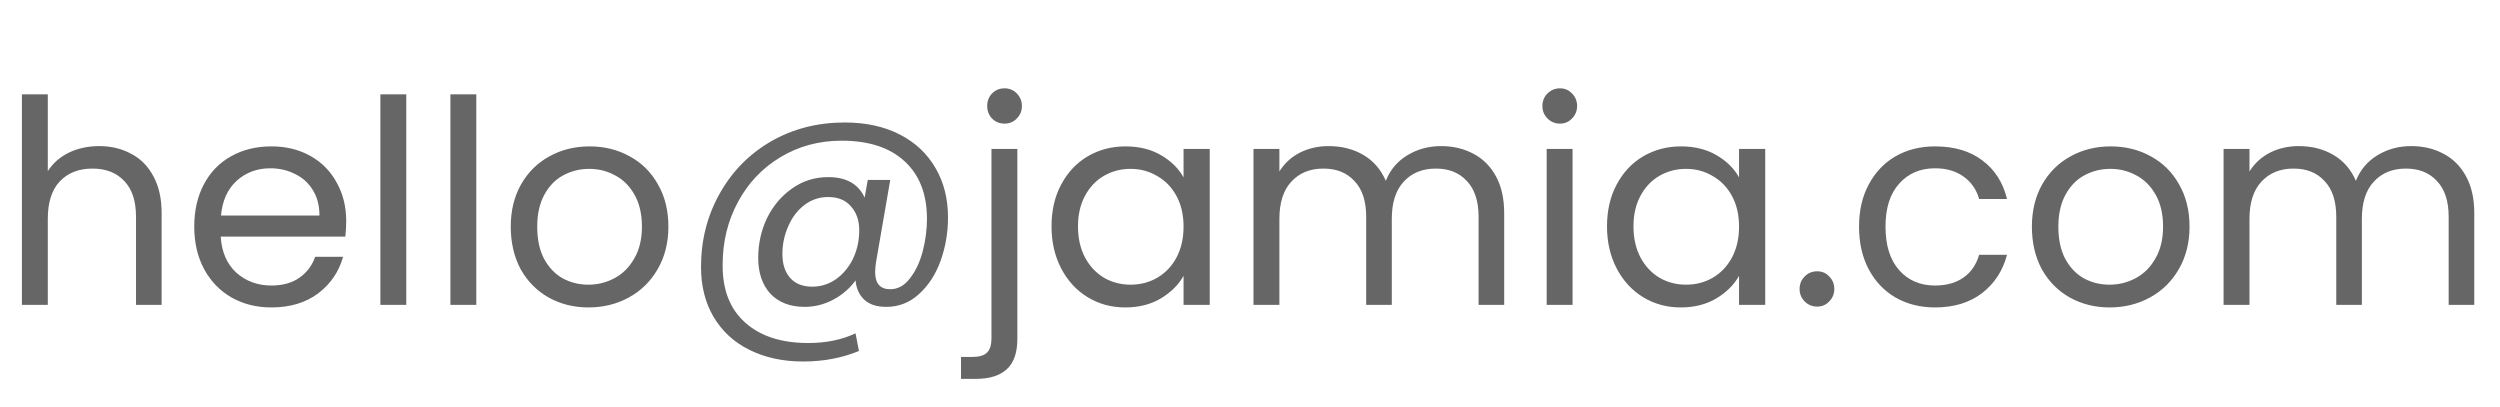 <svg width="123" height="20" viewBox="0 0 123 20" fill="none" xmlns="http://www.w3.org/2000/svg">
<path d="M4.886 7.188C5.465 7.188 5.987 7.314 6.454 7.566C6.921 7.809 7.285 8.177 7.546 8.672C7.817 9.167 7.952 9.769 7.952 10.478V15H6.692V10.66C6.692 9.895 6.501 9.311 6.118 8.91C5.735 8.499 5.213 8.294 4.55 8.294C3.878 8.294 3.341 8.504 2.94 8.924C2.548 9.344 2.352 9.955 2.352 10.758V15H1.078V4.64H2.352V8.42C2.604 8.028 2.949 7.725 3.388 7.51C3.836 7.295 4.335 7.188 4.886 7.188ZM17.033 10.87C17.033 11.113 17.019 11.369 16.991 11.64H10.859C10.906 12.396 11.162 12.989 11.629 13.418C12.105 13.838 12.679 14.048 13.351 14.048C13.902 14.048 14.359 13.922 14.723 13.67C15.096 13.409 15.358 13.063 15.507 12.634H16.879C16.674 13.371 16.263 13.973 15.647 14.44C15.031 14.897 14.266 15.126 13.351 15.126C12.623 15.126 11.97 14.963 11.391 14.636C10.822 14.309 10.374 13.847 10.047 13.25C9.72 12.643 9.557 11.943 9.557 11.15C9.557 10.357 9.716 9.661 10.033 9.064C10.35 8.467 10.794 8.009 11.363 7.692C11.942 7.365 12.604 7.202 13.351 7.202C14.079 7.202 14.723 7.361 15.283 7.678C15.843 7.995 16.272 8.434 16.571 8.994C16.879 9.545 17.033 10.17 17.033 10.87ZM15.717 10.604C15.717 10.119 15.61 9.703 15.395 9.358C15.18 9.003 14.886 8.737 14.513 8.56C14.149 8.373 13.743 8.28 13.295 8.28C12.651 8.28 12.1 8.485 11.643 8.896C11.195 9.307 10.938 9.876 10.873 10.604H15.717ZM19.989 4.64V15H18.715V4.64H19.989ZM23.434 4.64V15H22.16V4.64H23.434ZM28.951 15.126C28.233 15.126 27.579 14.963 26.991 14.636C26.413 14.309 25.955 13.847 25.619 13.25C25.293 12.643 25.129 11.943 25.129 11.15C25.129 10.366 25.297 9.675 25.633 9.078C25.979 8.471 26.445 8.009 27.033 7.692C27.621 7.365 28.279 7.202 29.007 7.202C29.735 7.202 30.393 7.365 30.981 7.692C31.569 8.009 32.031 8.467 32.367 9.064C32.713 9.661 32.885 10.357 32.885 11.15C32.885 11.943 32.708 12.643 32.353 13.25C32.008 13.847 31.537 14.309 30.939 14.636C30.342 14.963 29.679 15.126 28.951 15.126ZM28.951 14.006C29.409 14.006 29.838 13.899 30.239 13.684C30.641 13.469 30.963 13.147 31.205 12.718C31.457 12.289 31.583 11.766 31.583 11.15C31.583 10.534 31.462 10.011 31.219 9.582C30.977 9.153 30.659 8.835 30.267 8.63C29.875 8.415 29.451 8.308 28.993 8.308C28.527 8.308 28.097 8.415 27.705 8.63C27.323 8.835 27.015 9.153 26.781 9.582C26.548 10.011 26.431 10.534 26.431 11.15C26.431 11.775 26.543 12.303 26.767 12.732C27.001 13.161 27.309 13.483 27.691 13.698C28.074 13.903 28.494 14.006 28.951 14.006ZM41.56 6.026C42.596 6.026 43.497 6.222 44.262 6.614C45.028 7.006 45.616 7.557 46.026 8.266C46.437 8.966 46.642 9.778 46.642 10.702C46.642 11.439 46.521 12.149 46.278 12.83C46.036 13.502 45.681 14.048 45.214 14.468C44.757 14.888 44.22 15.098 43.604 15.098C43.138 15.098 42.778 14.981 42.526 14.748C42.274 14.515 42.13 14.197 42.092 13.796C41.803 14.197 41.434 14.515 40.986 14.748C40.548 14.981 40.081 15.098 39.586 15.098C38.877 15.098 38.317 14.883 37.906 14.454C37.505 14.015 37.304 13.427 37.304 12.69C37.304 11.99 37.449 11.337 37.738 10.73C38.037 10.123 38.448 9.638 38.97 9.274C39.493 8.901 40.086 8.714 40.748 8.714C41.635 8.714 42.232 9.05 42.54 9.722L42.694 8.854H43.8L43.1 12.9C43.072 13.077 43.058 13.241 43.058 13.39C43.058 13.95 43.306 14.23 43.8 14.23C44.174 14.23 44.496 14.053 44.766 13.698C45.046 13.343 45.256 12.9 45.396 12.368C45.536 11.827 45.606 11.295 45.606 10.772C45.606 9.549 45.238 8.602 44.5 7.93C43.772 7.258 42.741 6.922 41.406 6.922C40.296 6.922 39.292 7.193 38.396 7.734C37.51 8.266 36.814 8.999 36.31 9.932C35.806 10.865 35.554 11.897 35.554 13.026C35.545 14.258 35.914 15.205 36.66 15.868C37.407 16.54 38.443 16.876 39.768 16.876C40.646 16.876 41.42 16.717 42.092 16.4L42.26 17.268C41.43 17.613 40.515 17.786 39.516 17.786C38.518 17.786 37.636 17.595 36.87 17.212C36.114 16.839 35.526 16.297 35.106 15.588C34.696 14.888 34.49 14.071 34.49 13.138C34.49 11.822 34.794 10.623 35.4 9.54C36.007 8.448 36.847 7.589 37.92 6.964C39.003 6.339 40.216 6.026 41.56 6.026ZM39.964 14.104C40.384 14.104 40.772 13.983 41.126 13.74C41.481 13.488 41.761 13.152 41.966 12.732C42.172 12.303 42.274 11.836 42.274 11.332C42.274 10.847 42.139 10.455 41.868 10.156C41.607 9.848 41.234 9.694 40.748 9.694C40.3 9.694 39.904 9.829 39.558 10.1C39.222 10.361 38.961 10.711 38.774 11.15C38.588 11.579 38.494 12.027 38.494 12.494C38.494 12.989 38.62 13.381 38.872 13.67C39.124 13.959 39.488 14.104 39.964 14.104ZM49.424 6.082C49.181 6.082 48.976 5.998 48.808 5.83C48.65 5.662 48.57 5.457 48.57 5.214C48.57 4.971 48.65 4.766 48.808 4.598C48.976 4.43 49.181 4.346 49.424 4.346C49.667 4.346 49.867 4.43 50.026 4.598C50.194 4.766 50.278 4.971 50.278 5.214C50.278 5.457 50.194 5.662 50.026 5.83C49.867 5.998 49.667 6.082 49.424 6.082ZM50.054 16.666C50.054 17.347 49.882 17.847 49.536 18.164C49.191 18.481 48.687 18.64 48.024 18.64H47.282V17.562H47.814C48.169 17.562 48.416 17.492 48.556 17.352C48.706 17.212 48.78 16.974 48.78 16.638V7.328H50.054V16.666ZM51.735 11.136C51.735 10.352 51.894 9.666 52.211 9.078C52.528 8.481 52.962 8.019 53.513 7.692C54.073 7.365 54.694 7.202 55.375 7.202C56.047 7.202 56.63 7.347 57.125 7.636C57.62 7.925 57.988 8.289 58.231 8.728V7.328H59.519V15H58.231V13.572C57.979 14.02 57.601 14.393 57.097 14.692C56.602 14.981 56.023 15.126 55.361 15.126C54.679 15.126 54.063 14.958 53.513 14.622C52.962 14.286 52.528 13.815 52.211 13.208C51.894 12.601 51.735 11.911 51.735 11.136ZM58.231 11.15C58.231 10.571 58.114 10.067 57.881 9.638C57.648 9.209 57.33 8.882 56.929 8.658C56.537 8.425 56.103 8.308 55.627 8.308C55.151 8.308 54.717 8.42 54.325 8.644C53.933 8.868 53.62 9.195 53.387 9.624C53.154 10.053 53.037 10.557 53.037 11.136C53.037 11.724 53.154 12.237 53.387 12.676C53.62 13.105 53.933 13.437 54.325 13.67C54.717 13.894 55.151 14.006 55.627 14.006C56.103 14.006 56.537 13.894 56.929 13.67C57.33 13.437 57.648 13.105 57.881 12.676C58.114 12.237 58.231 11.729 58.231 11.15ZM70.898 7.188C71.495 7.188 72.027 7.314 72.494 7.566C72.96 7.809 73.329 8.177 73.6 8.672C73.87 9.167 74.006 9.769 74.006 10.478V15H72.746V10.66C72.746 9.895 72.554 9.311 72.172 8.91C71.798 8.499 71.29 8.294 70.646 8.294C69.983 8.294 69.456 8.509 69.064 8.938C68.672 9.358 68.476 9.969 68.476 10.772V15H67.216V10.66C67.216 9.895 67.024 9.311 66.642 8.91C66.268 8.499 65.76 8.294 65.116 8.294C64.453 8.294 63.926 8.509 63.534 8.938C63.142 9.358 62.946 9.969 62.946 10.772V15H61.672V7.328H62.946V8.434C63.198 8.033 63.534 7.725 63.954 7.51C64.383 7.295 64.854 7.188 65.368 7.188C66.012 7.188 66.581 7.333 67.076 7.622C67.57 7.911 67.939 8.336 68.182 8.896C68.396 8.355 68.751 7.935 69.246 7.636C69.74 7.337 70.291 7.188 70.898 7.188ZM76.754 6.082C76.511 6.082 76.306 5.998 76.138 5.83C75.97 5.662 75.886 5.457 75.886 5.214C75.886 4.971 75.97 4.766 76.138 4.598C76.306 4.43 76.511 4.346 76.754 4.346C76.987 4.346 77.183 4.43 77.342 4.598C77.51 4.766 77.594 4.971 77.594 5.214C77.594 5.457 77.51 5.662 77.342 5.83C77.183 5.998 76.987 6.082 76.754 6.082ZM77.37 7.328V15H76.096V7.328H77.37ZM79.065 11.136C79.065 10.352 79.224 9.666 79.541 9.078C79.858 8.481 80.292 8.019 80.843 7.692C81.403 7.365 82.024 7.202 82.705 7.202C83.377 7.202 83.96 7.347 84.455 7.636C84.95 7.925 85.318 8.289 85.561 8.728V7.328H86.849V15H85.561V13.572C85.309 14.02 84.931 14.393 84.427 14.692C83.932 14.981 83.354 15.126 82.691 15.126C82.01 15.126 81.394 14.958 80.843 14.622C80.292 14.286 79.858 13.815 79.541 13.208C79.224 12.601 79.065 11.911 79.065 11.136ZM85.561 11.15C85.561 10.571 85.444 10.067 85.211 9.638C84.978 9.209 84.66 8.882 84.259 8.658C83.867 8.425 83.433 8.308 82.957 8.308C82.481 8.308 82.047 8.42 81.655 8.644C81.263 8.868 80.95 9.195 80.717 9.624C80.484 10.053 80.367 10.557 80.367 11.136C80.367 11.724 80.484 12.237 80.717 12.676C80.95 13.105 81.263 13.437 81.655 13.67C82.047 13.894 82.481 14.006 82.957 14.006C83.433 14.006 83.867 13.894 84.259 13.67C84.66 13.437 84.978 13.105 85.211 12.676C85.444 12.237 85.561 11.729 85.561 11.15ZM89.408 15.084C89.165 15.084 88.96 15 88.792 14.832C88.624 14.664 88.54 14.459 88.54 14.216C88.54 13.973 88.624 13.768 88.792 13.6C88.96 13.432 89.165 13.348 89.408 13.348C89.641 13.348 89.837 13.432 89.996 13.6C90.164 13.768 90.248 13.973 90.248 14.216C90.248 14.459 90.164 14.664 89.996 14.832C89.837 15 89.641 15.084 89.408 15.084ZM91.465 11.15C91.465 10.357 91.624 9.666 91.941 9.078C92.259 8.481 92.697 8.019 93.257 7.692C93.827 7.365 94.475 7.202 95.203 7.202C96.146 7.202 96.921 7.431 97.527 7.888C98.143 8.345 98.549 8.98 98.745 9.792H97.373C97.243 9.325 96.986 8.957 96.603 8.686C96.23 8.415 95.763 8.28 95.203 8.28C94.475 8.28 93.887 8.532 93.439 9.036C92.991 9.531 92.767 10.235 92.767 11.15C92.767 12.074 92.991 12.788 93.439 13.292C93.887 13.796 94.475 14.048 95.203 14.048C95.763 14.048 96.23 13.917 96.603 13.656C96.977 13.395 97.233 13.021 97.373 12.536H98.745C98.54 13.32 98.129 13.95 97.513 14.426C96.897 14.893 96.127 15.126 95.203 15.126C94.475 15.126 93.827 14.963 93.257 14.636C92.697 14.309 92.259 13.847 91.941 13.25C91.624 12.653 91.465 11.953 91.465 11.15ZM103.791 15.126C103.073 15.126 102.419 14.963 101.831 14.636C101.253 14.309 100.795 13.847 100.459 13.25C100.133 12.643 99.969 11.943 99.969 11.15C99.969 10.366 100.137 9.675 100.473 9.078C100.819 8.471 101.285 8.009 101.873 7.692C102.461 7.365 103.119 7.202 103.847 7.202C104.575 7.202 105.233 7.365 105.821 7.692C106.409 8.009 106.871 8.467 107.207 9.064C107.553 9.661 107.725 10.357 107.725 11.15C107.725 11.943 107.548 12.643 107.193 13.25C106.848 13.847 106.377 14.309 105.779 14.636C105.182 14.963 104.519 15.126 103.791 15.126ZM103.791 14.006C104.249 14.006 104.678 13.899 105.079 13.684C105.481 13.469 105.803 13.147 106.045 12.718C106.297 12.289 106.423 11.766 106.423 11.15C106.423 10.534 106.302 10.011 106.059 9.582C105.817 9.153 105.499 8.835 105.107 8.63C104.715 8.415 104.291 8.308 103.833 8.308C103.367 8.308 102.937 8.415 102.545 8.63C102.163 8.835 101.855 9.153 101.621 9.582C101.388 10.011 101.271 10.534 101.271 11.15C101.271 11.775 101.383 12.303 101.607 12.732C101.841 13.161 102.149 13.483 102.531 13.698C102.914 13.903 103.334 14.006 103.791 14.006ZM118.626 7.188C119.224 7.188 119.756 7.314 120.222 7.566C120.689 7.809 121.058 8.177 121.328 8.672C121.599 9.167 121.734 9.769 121.734 10.478V15H120.474V10.66C120.474 9.895 120.283 9.311 119.9 8.91C119.527 8.499 119.018 8.294 118.374 8.294C117.712 8.294 117.184 8.509 116.792 8.938C116.4 9.358 116.204 9.969 116.204 10.772V15H114.944V10.66C114.944 9.895 114.753 9.311 114.37 8.91C113.997 8.499 113.488 8.294 112.844 8.294C112.182 8.294 111.654 8.509 111.262 8.938C110.87 9.358 110.674 9.969 110.674 10.772V15H109.4V7.328H110.674V8.434C110.926 8.033 111.262 7.725 111.682 7.51C112.112 7.295 112.583 7.188 113.096 7.188C113.74 7.188 114.31 7.333 114.804 7.622C115.299 7.911 115.668 8.336 115.91 8.896C116.125 8.355 116.48 7.935 116.974 7.636C117.469 7.337 118.02 7.188 118.626 7.188Z" fill="#666666"/>
</svg>
